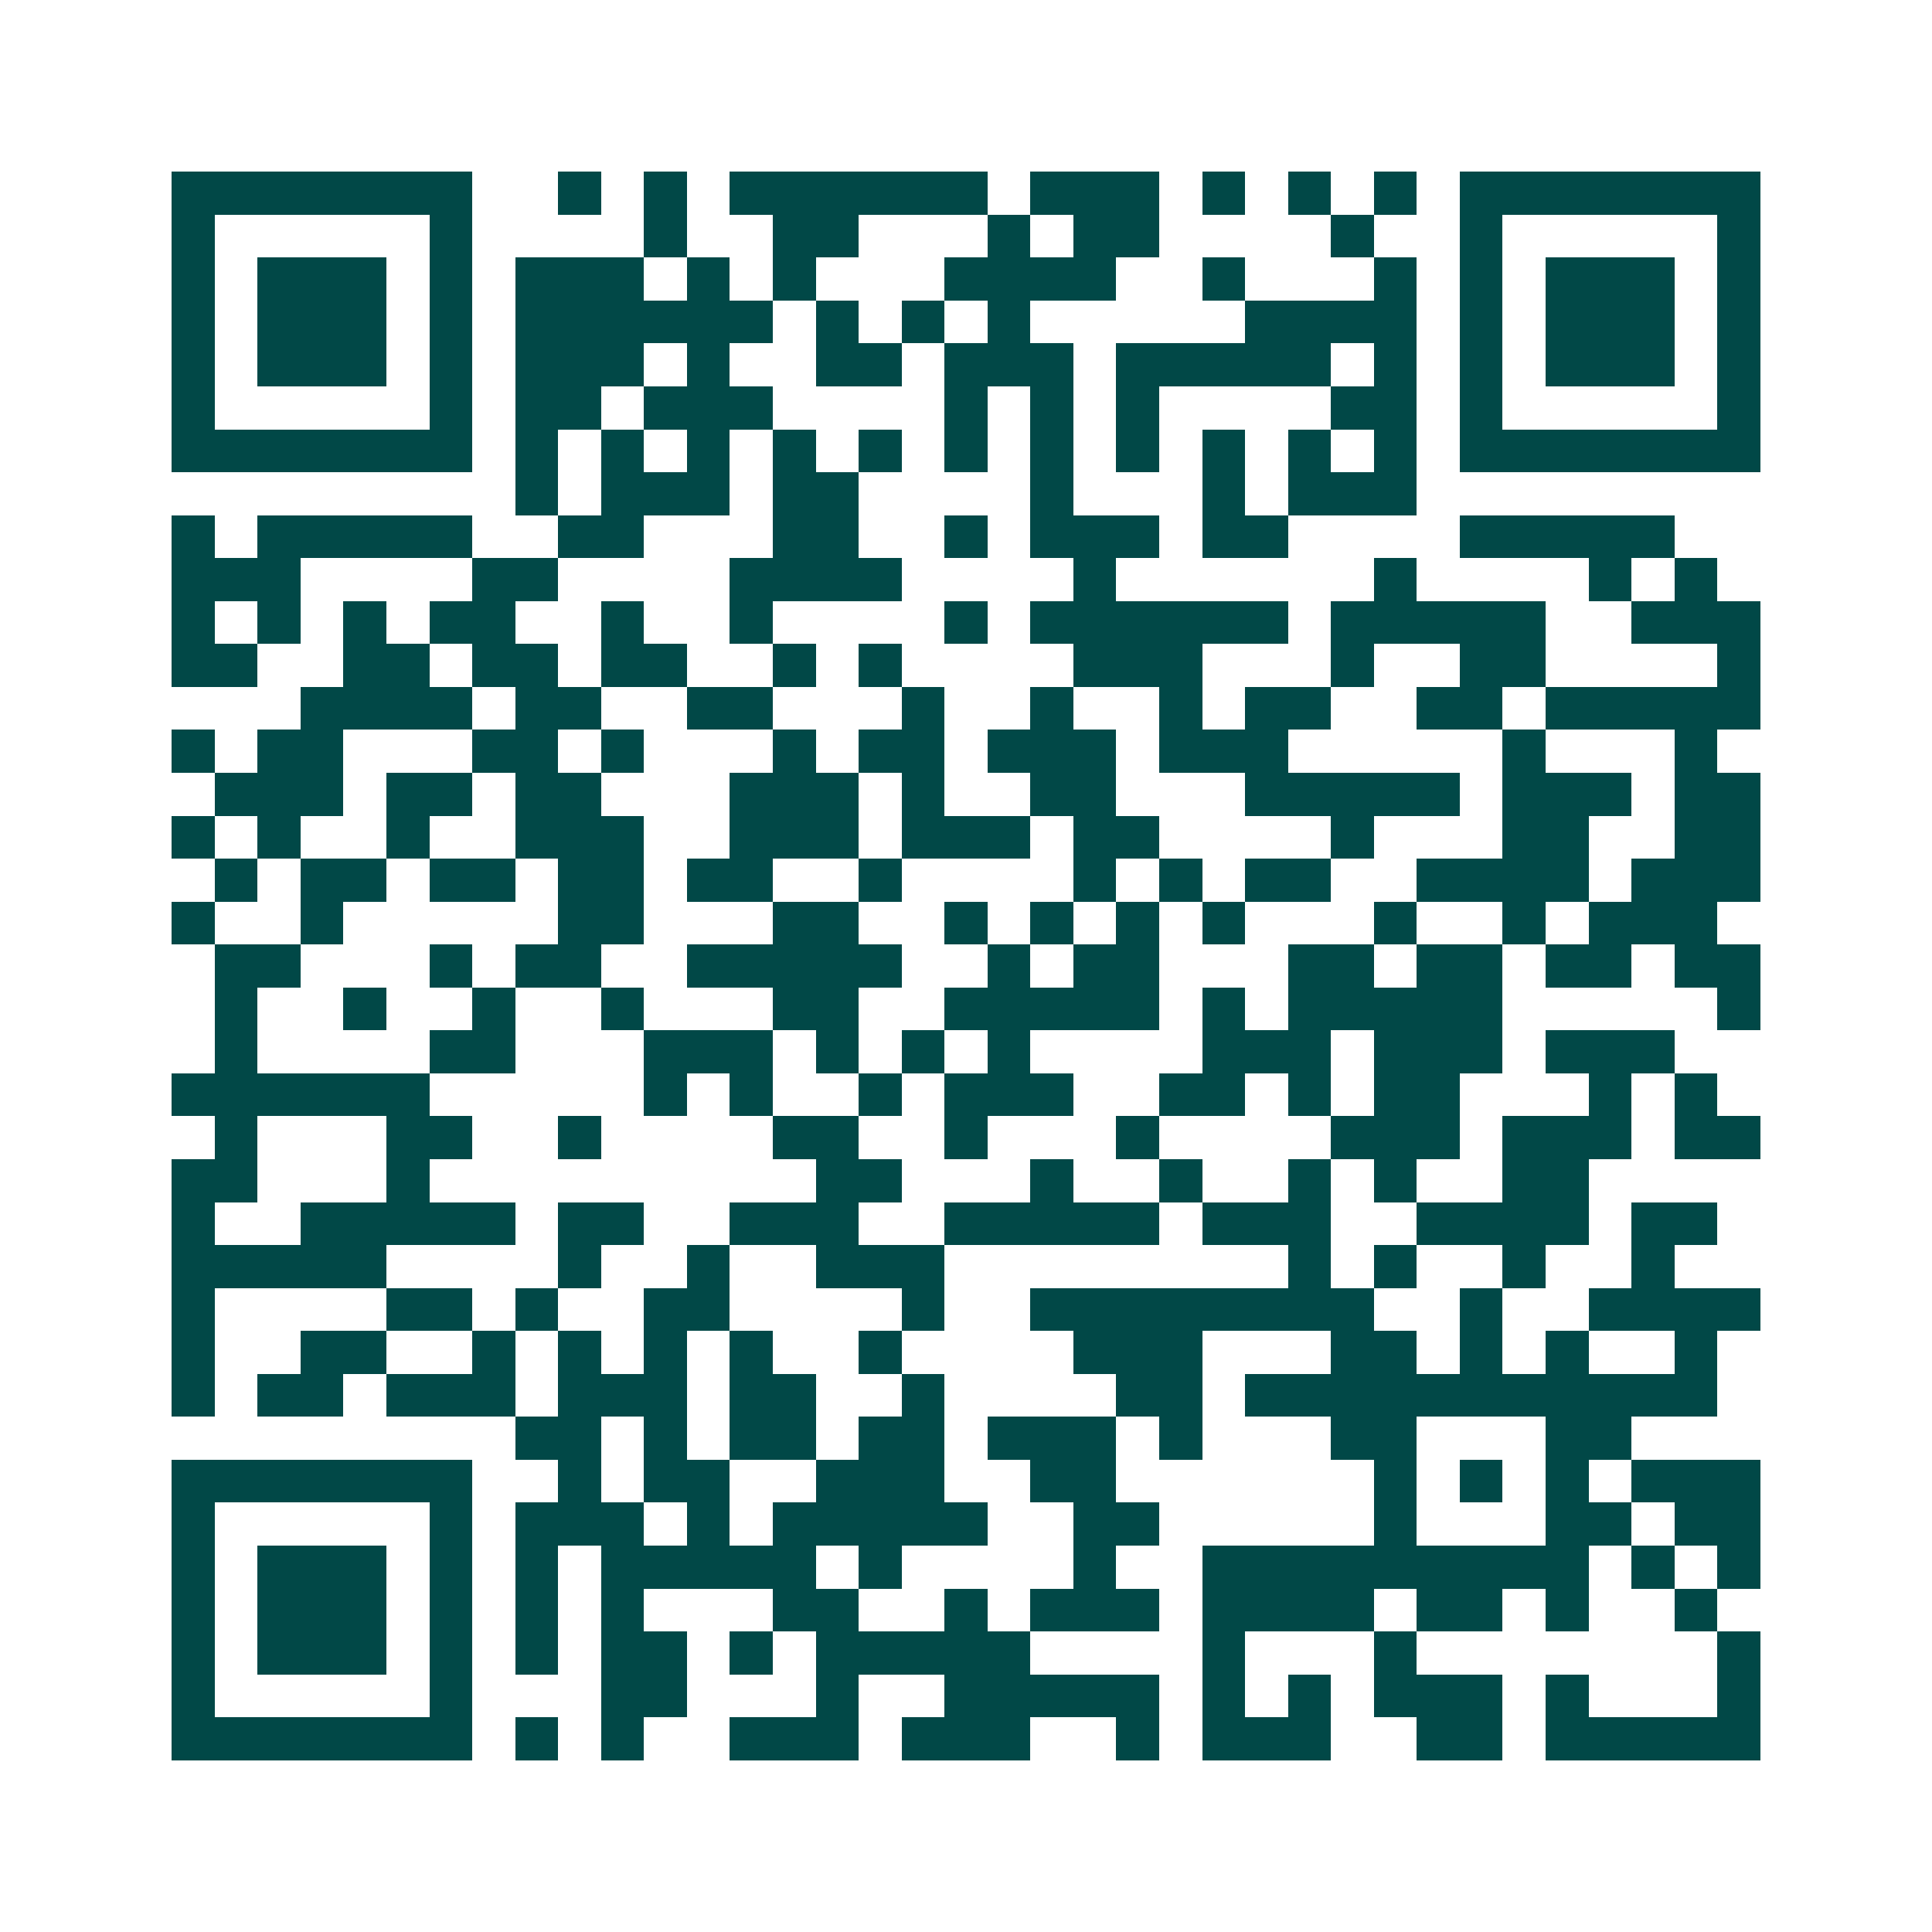 <svg xmlns="http://www.w3.org/2000/svg" width="200" height="200" viewBox="0 0 45 45" shape-rendering="crispEdges"><path fill="#ffffff" d="M0 0h45v45H0z"/><path stroke="#014847" d="M4 4.5h7m2 0h1m1 0h1m1 0h6m1 0h3m1 0h1m1 0h1m1 0h1m1 0h7M4 5.5h1m5 0h1m4 0h1m2 0h2m3 0h1m1 0h2m4 0h1m2 0h1m5 0h1M4 6.5h1m1 0h3m1 0h1m1 0h3m1 0h1m1 0h1m3 0h4m2 0h1m3 0h1m1 0h1m1 0h3m1 0h1M4 7.5h1m1 0h3m1 0h1m1 0h6m1 0h1m1 0h1m1 0h1m5 0h4m1 0h1m1 0h3m1 0h1M4 8.5h1m1 0h3m1 0h1m1 0h3m1 0h1m2 0h2m1 0h3m1 0h5m1 0h1m1 0h1m1 0h3m1 0h1M4 9.5h1m5 0h1m1 0h2m1 0h3m4 0h1m1 0h1m1 0h1m4 0h2m1 0h1m5 0h1M4 10.5h7m1 0h1m1 0h1m1 0h1m1 0h1m1 0h1m1 0h1m1 0h1m1 0h1m1 0h1m1 0h1m1 0h1m1 0h7M12 11.5h1m1 0h3m1 0h2m4 0h1m3 0h1m1 0h3M4 12.5h1m1 0h5m2 0h2m3 0h2m2 0h1m1 0h3m1 0h2m4 0h5M4 13.5h3m4 0h2m4 0h4m4 0h1m6 0h1m4 0h1m1 0h1M4 14.5h1m1 0h1m1 0h1m1 0h2m2 0h1m2 0h1m4 0h1m1 0h6m1 0h5m2 0h3M4 15.5h2m2 0h2m1 0h2m1 0h2m2 0h1m1 0h1m4 0h3m3 0h1m2 0h2m4 0h1M7 16.5h4m1 0h2m2 0h2m3 0h1m2 0h1m2 0h1m1 0h2m2 0h2m1 0h5M4 17.5h1m1 0h2m3 0h2m1 0h1m3 0h1m1 0h2m1 0h3m1 0h3m5 0h1m3 0h1M5 18.5h3m1 0h2m1 0h2m3 0h3m1 0h1m2 0h2m3 0h5m1 0h3m1 0h2M4 19.5h1m1 0h1m2 0h1m2 0h3m2 0h3m1 0h3m1 0h2m4 0h1m3 0h2m2 0h2M5 20.5h1m1 0h2m1 0h2m1 0h2m1 0h2m2 0h1m4 0h1m1 0h1m1 0h2m2 0h4m1 0h3M4 21.5h1m2 0h1m5 0h2m3 0h2m2 0h1m1 0h1m1 0h1m1 0h1m3 0h1m2 0h1m1 0h3M5 22.5h2m3 0h1m1 0h2m2 0h5m2 0h1m1 0h2m3 0h2m1 0h2m1 0h2m1 0h2M5 23.5h1m2 0h1m2 0h1m2 0h1m3 0h2m2 0h5m1 0h1m1 0h5m5 0h1M5 24.5h1m4 0h2m3 0h3m1 0h1m1 0h1m1 0h1m4 0h3m1 0h3m1 0h3M4 25.5h6m5 0h1m1 0h1m2 0h1m1 0h3m2 0h2m1 0h1m1 0h2m3 0h1m1 0h1M5 26.5h1m3 0h2m2 0h1m4 0h2m2 0h1m3 0h1m4 0h3m1 0h3m1 0h2M4 27.5h2m3 0h1m9 0h2m3 0h1m2 0h1m2 0h1m1 0h1m2 0h2M4 28.5h1m2 0h5m1 0h2m2 0h3m2 0h5m1 0h3m2 0h4m1 0h2M4 29.5h5m4 0h1m2 0h1m2 0h3m8 0h1m1 0h1m2 0h1m2 0h1M4 30.5h1m4 0h2m1 0h1m2 0h2m4 0h1m2 0h8m2 0h1m2 0h4M4 31.5h1m2 0h2m2 0h1m1 0h1m1 0h1m1 0h1m2 0h1m4 0h3m3 0h2m1 0h1m1 0h1m2 0h1M4 32.5h1m1 0h2m1 0h3m1 0h3m1 0h2m2 0h1m4 0h2m1 0h11M12 33.5h2m1 0h1m1 0h2m1 0h2m1 0h3m1 0h1m3 0h2m3 0h2M4 34.5h7m2 0h1m1 0h2m2 0h3m2 0h2m6 0h1m1 0h1m1 0h1m1 0h3M4 35.5h1m5 0h1m1 0h3m1 0h1m1 0h5m2 0h2m5 0h1m3 0h2m1 0h2M4 36.5h1m1 0h3m1 0h1m1 0h1m1 0h5m1 0h1m4 0h1m2 0h9m1 0h1m1 0h1M4 37.5h1m1 0h3m1 0h1m1 0h1m1 0h1m3 0h2m2 0h1m1 0h3m1 0h4m1 0h2m1 0h1m2 0h1M4 38.5h1m1 0h3m1 0h1m1 0h1m1 0h2m1 0h1m1 0h5m4 0h1m3 0h1m7 0h1M4 39.5h1m5 0h1m3 0h2m3 0h1m2 0h5m1 0h1m1 0h1m1 0h3m1 0h1m3 0h1M4 40.5h7m1 0h1m1 0h1m2 0h3m1 0h3m2 0h1m1 0h3m2 0h2m1 0h5"/></svg>
